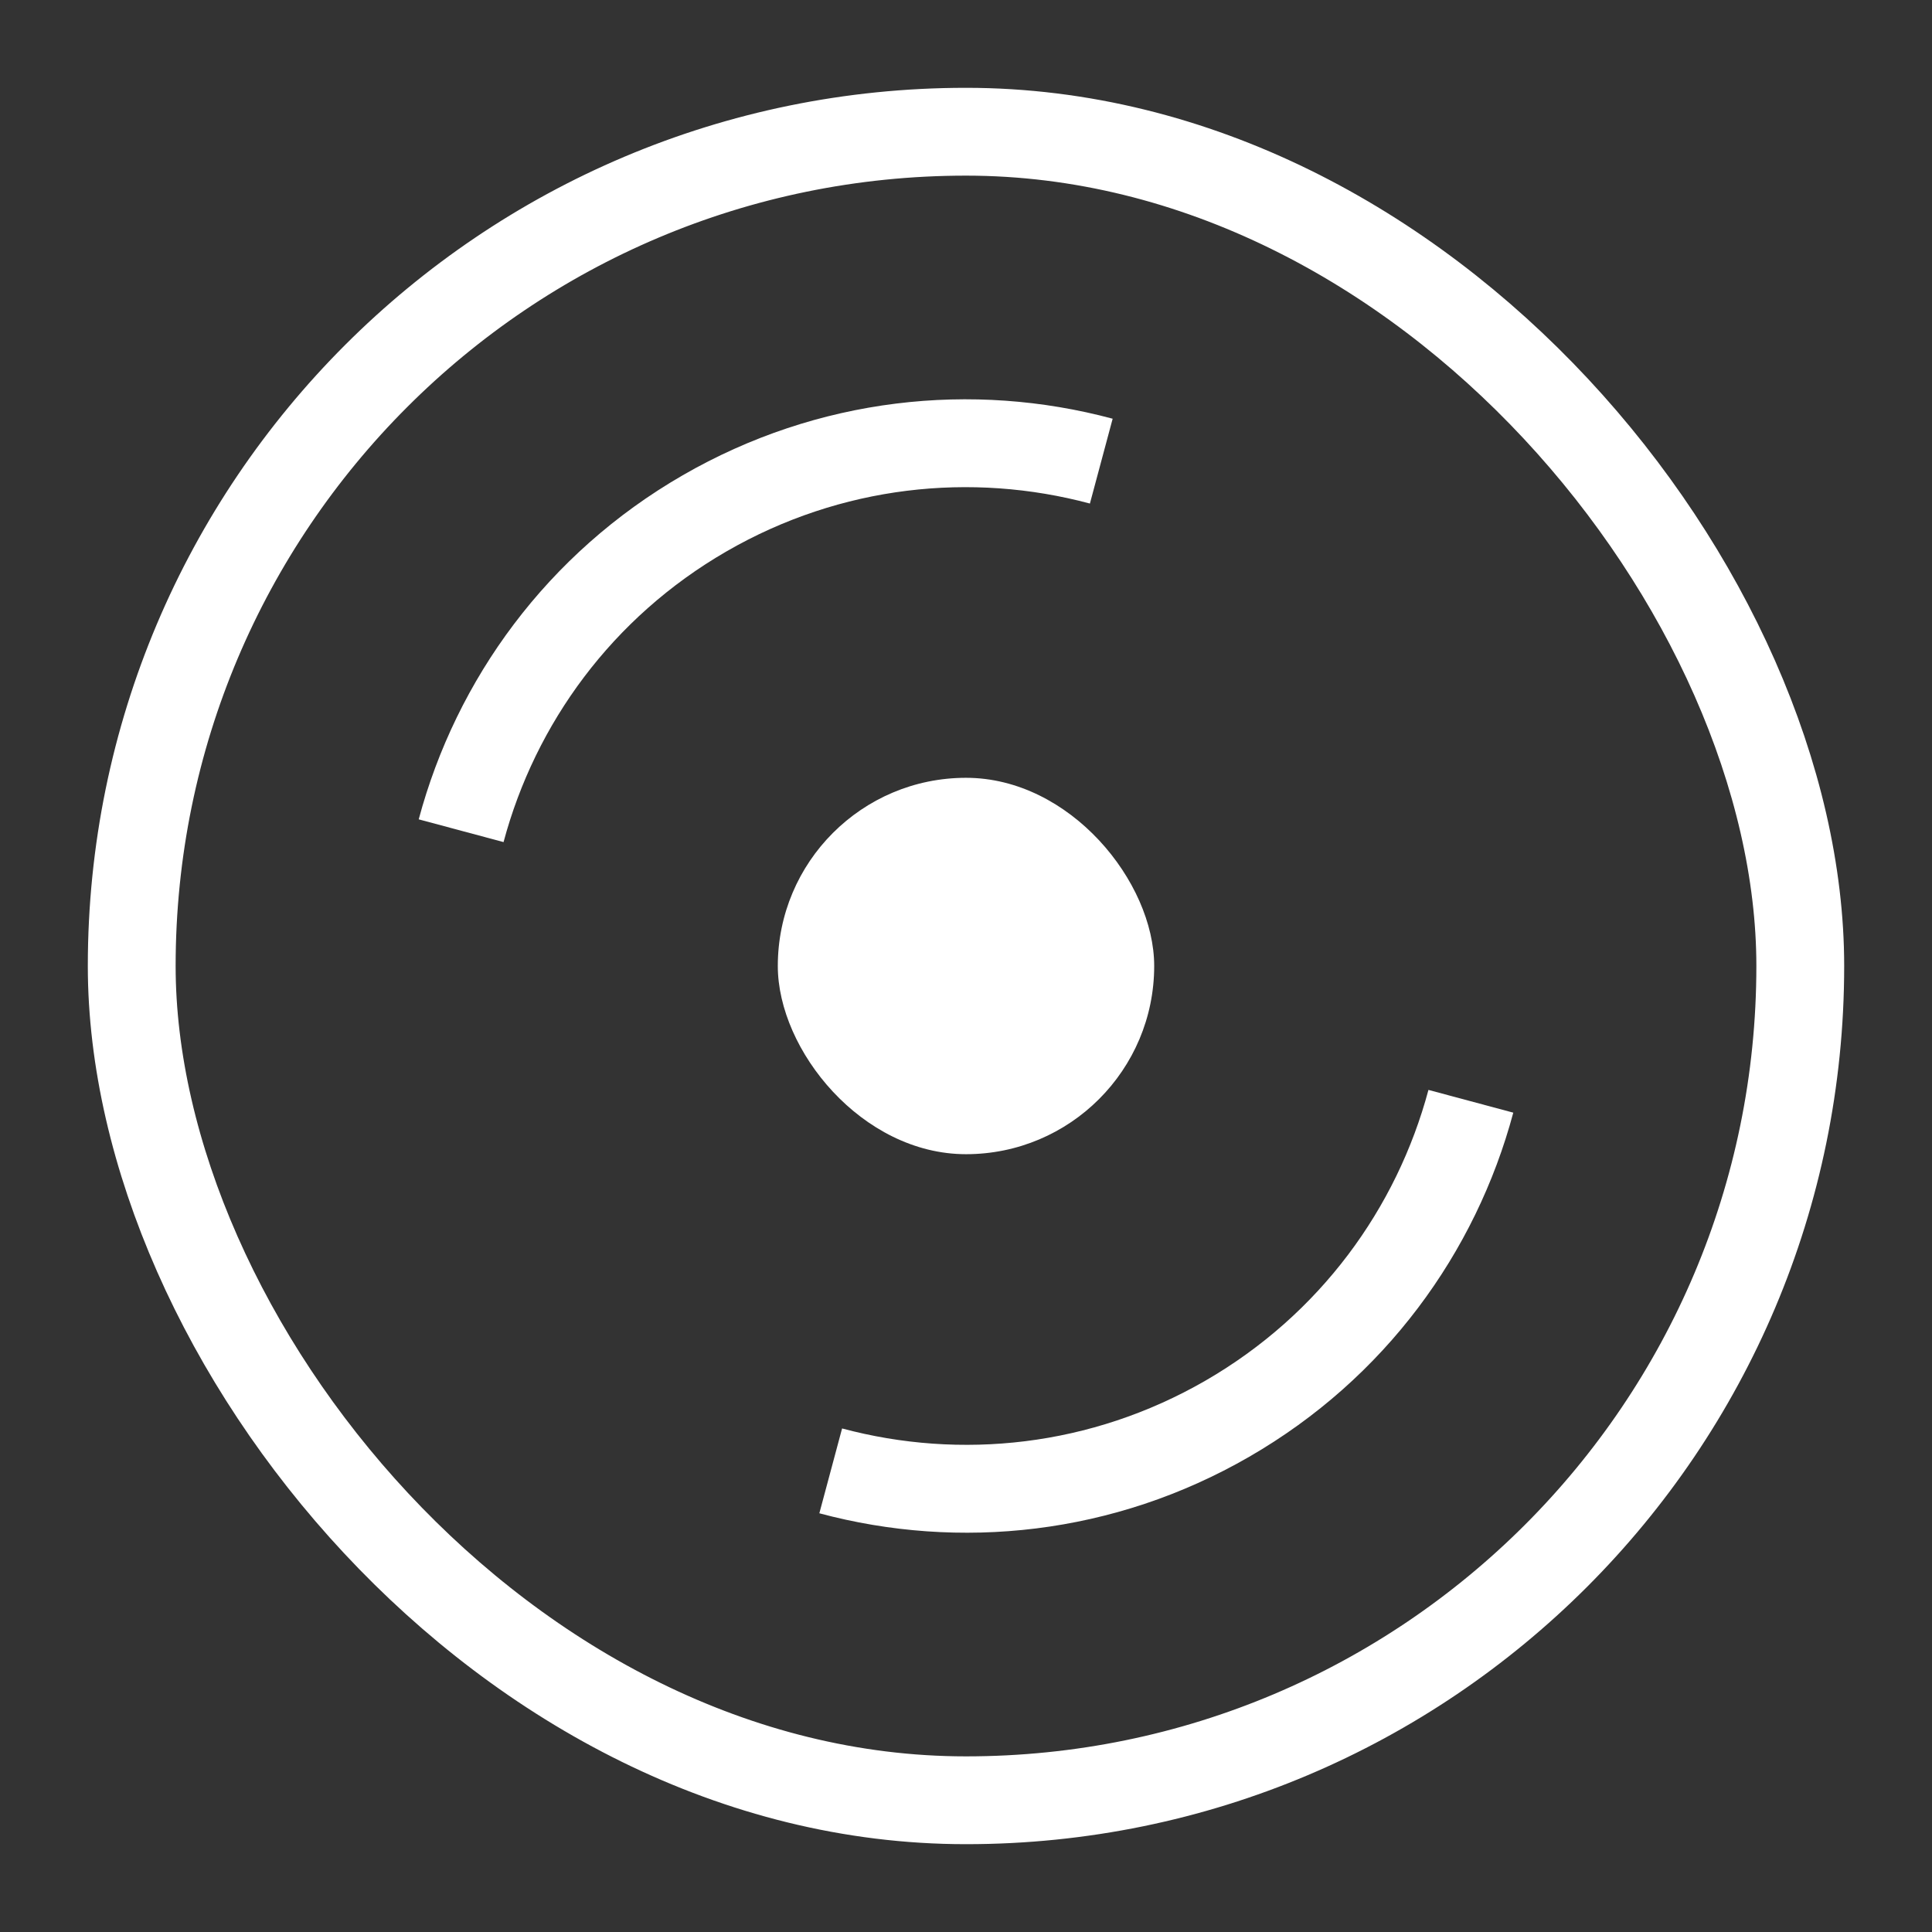 <svg width="22" height="22" viewBox="0 0 22 22" fill="none" xmlns="http://www.w3.org/2000/svg">
<rect x="0" y="0" width="22" height="22" fill="#333333" stroke="none"/>
<rect x="1.5" y="1.5" width="19" height="19" rx="9.5" stroke="white"/>
<path fill-rule="evenodd" clip-rule="evenodd" d="M12.411 5.734C11.063 5.373 9.578 5.526 8.274 6.278C6.97 7.031 6.095 8.241 5.734 9.589L4.768 9.33C5.195 7.735 6.231 6.303 7.774 5.412C9.317 4.522 11.075 4.34 12.67 4.768L12.411 5.734ZM9.33 17.232L9.589 16.266C10.937 16.627 12.422 16.474 13.726 15.722C15.03 14.969 15.905 13.759 16.266 12.411L17.232 12.67C16.805 14.265 15.769 15.697 14.226 16.588C12.683 17.479 10.925 17.66 9.33 17.232Z" fill="white"/>
<rect x="8.857" y="8.857" width="4.286" height="4.286" rx="2.143" fill="white"/>
</svg>
